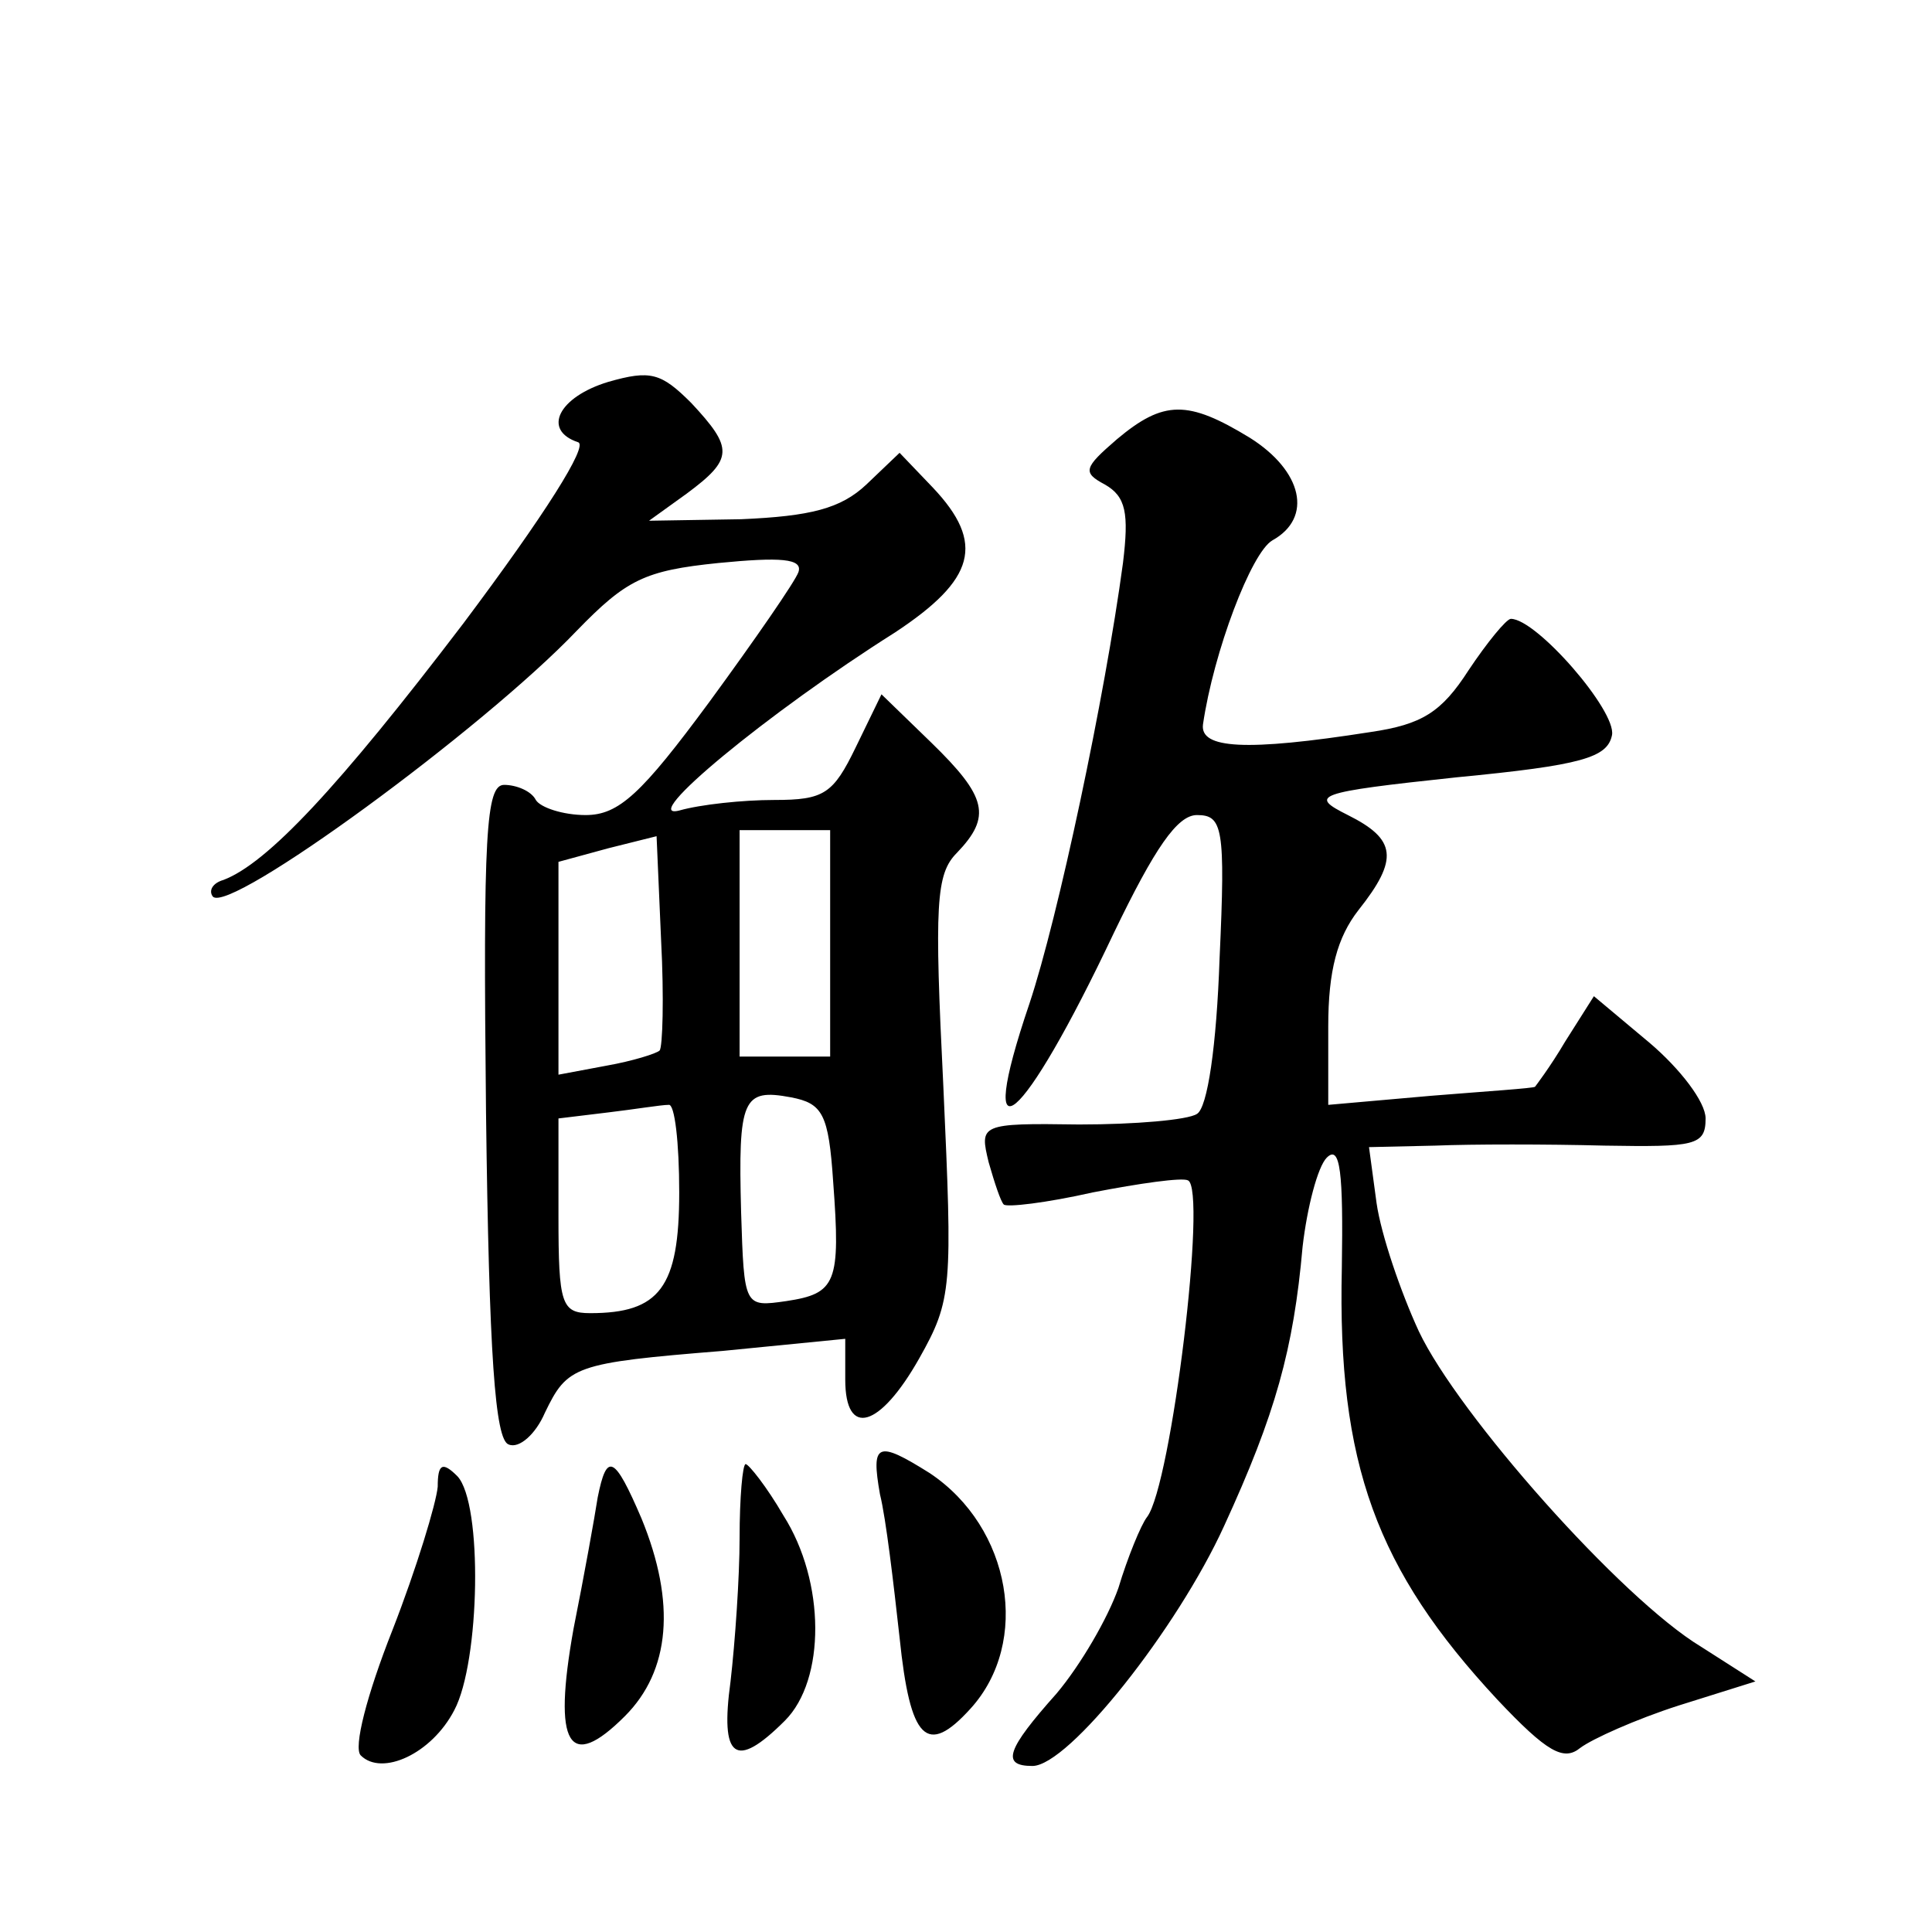 <?xml version="1.0" standalone="no"?>
<!DOCTYPE svg PUBLIC "-//W3C//DTD SVG 20010904//EN"
 "http://www.w3.org/TR/2001/REC-SVG-20010904/DTD/svg10.dtd">
<svg version="1.0" xmlns="http://www.w3.org/2000/svg"
 width="128pt" height="128pt" viewBox="0 0 128 128"
 preserveAspectRatio="xMidYMid meet">
<g transform="translate(0,128) scale(0.1,-0.1)"
fill="#0" stroke="none">
<path d="M403 1027 c-33 -10 -44 -32 -20 -40 7 -2 -22 -48 -76 -120 -83 -109 -130
-159 -159 -170 -7 -2 -10 -7 -7 -11 11 -12 179 111 241 176 33 34 45 40 94 45 41
4 56 3 53 -6 -2 -6 -29 -45 -59 -86 -45 -61 -60 -75 -82 -75 -15 0 -30 5 -33 10
-3 6 -13 10 -21 10 -12 0 -14 -32 -12 -217 2 -161 6 -217 15 -220 7 -3 18 7 24
21 15 31 19 33 118 41 l81 8 0 -27 c0 -39 23 -32 49 14 22 39 22 47 16 180 -6 121
-5 141 9 155 23 24 20 37 -17 73 l-33 32 -17 -35 c-15 -31 -21 -35 -54 -35 -21
0 -49 -3 -63 -7 -28 -7 59 65 143 118 53 35 60 59 25 96 l-22 23 -22 -21 c-17 -16
-37 -21 -83 -23 l-61 -1 25 18 c31 23 31 30 3 60 -20 20 -27 22 -55 14z m34 -443
c-2 -2 -18 -7 -35 -10 l-32 -6 0 70 0 71 33 9 32 8 3 -69 c2 -38 1 -71 -1 -73z
m113 71 l0 -75 -30 0 -30 0 0 75 0 75 30 0 30 0 0 -75z m2 -158 c5 -67 2 -74 -31
-79 -28 -4 -28 -4 -30 59 -2 75 1 82 33 76 21 -4 25 -11 28 -56z m-102 -7 c0 -63
-13 -80 -59 -80 -19 0 -21 6 -21 64 l0 65 33 4 c17 2 35 5 40 5 4 1 7 -25 7 -58z
M740 989 c-22 -19 -23 -22 -8 -30 14 -8 16 -19 12 -52 -12 -89 -43 -235 -62 -292
-37 -109 -5 -82 56 47 27 56 42 78 55 78 17 0 19 -8 15 -95 -2 -58 -8 -99 -15 -103
-6 -4 -41 -7 -78 -7 -66 1 -66 0 -60 -25 4 -14 8 -26 10 -28 2 -2 28 1 59 8 31
6 59 10 63 8 13 -5 -11 -202 -27 -223 -4 -5 -13 -27 -19 -47 -7 -20 -25 -51 -41
-70 -33 -37 -37 -48 -16 -48 24 0 96 91 127 159 34 74 46 117 52 185 3 26 10 53
16 59 9 9 11 -10 10 -73 -3 -130 23 -200 103 -286 33 -35 44 -41 55 -32 8 6 37
19 65 28 l51 16 -36 23 c-53 32 -161 154 -187 209 -12 26 -25 64 -28 85 l-5 37
44 1 c24 1 74 1 112 0 60 -1 67 0 67 18 0 11 -17 33 -37 50 l-37 31 -19 -30 c-10
-17 -20 -30 -20 -30 -1 -1 -32 -3 -69 -6 l-68 -6 0 52 c0 37 6 59 20 77 27 34 25
47 -7 63 -26 13 -22 15 72 25 83 8 100 13 103 28 3 16 -50 77 -67 77 -3 0 -16 -16
-28 -34 -18 -28 -31 -36 -65 -41 -83 -13 -113 -11 -111 5 7 48 32 114 46 122 27
15 20 46 -15 68 -41 25 -57 25 -88 -1z M583 290 c4 -16 9 -59 13 -95 7 -68 18 -79
47 -47 40 44 27 120 -27 156 -35 22 -39 20 -33 -14z M290 295 c-1 -11 -14 -54 -30
-95 -17 -43 -26 -78 -21 -83 14 -14 47 1 62 30 17 32 19 137 2 155 -10 10 -13 8
-13 -7z M396 288 c-2 -13 -9 -52 -16 -87 -14 -78 -3 -95 34 -58 30 30 34 75 11
131 -18 42 -23 44 -29 14z M490 261 c0 -26 -3 -69 -6 -95 -7 -51 3 -59 36 -26 27
27 27 92 -1 136 -11 19 -23 34 -25 34 -2 0 -4 -22 -4 -49z"/>
</g>
</svg>
